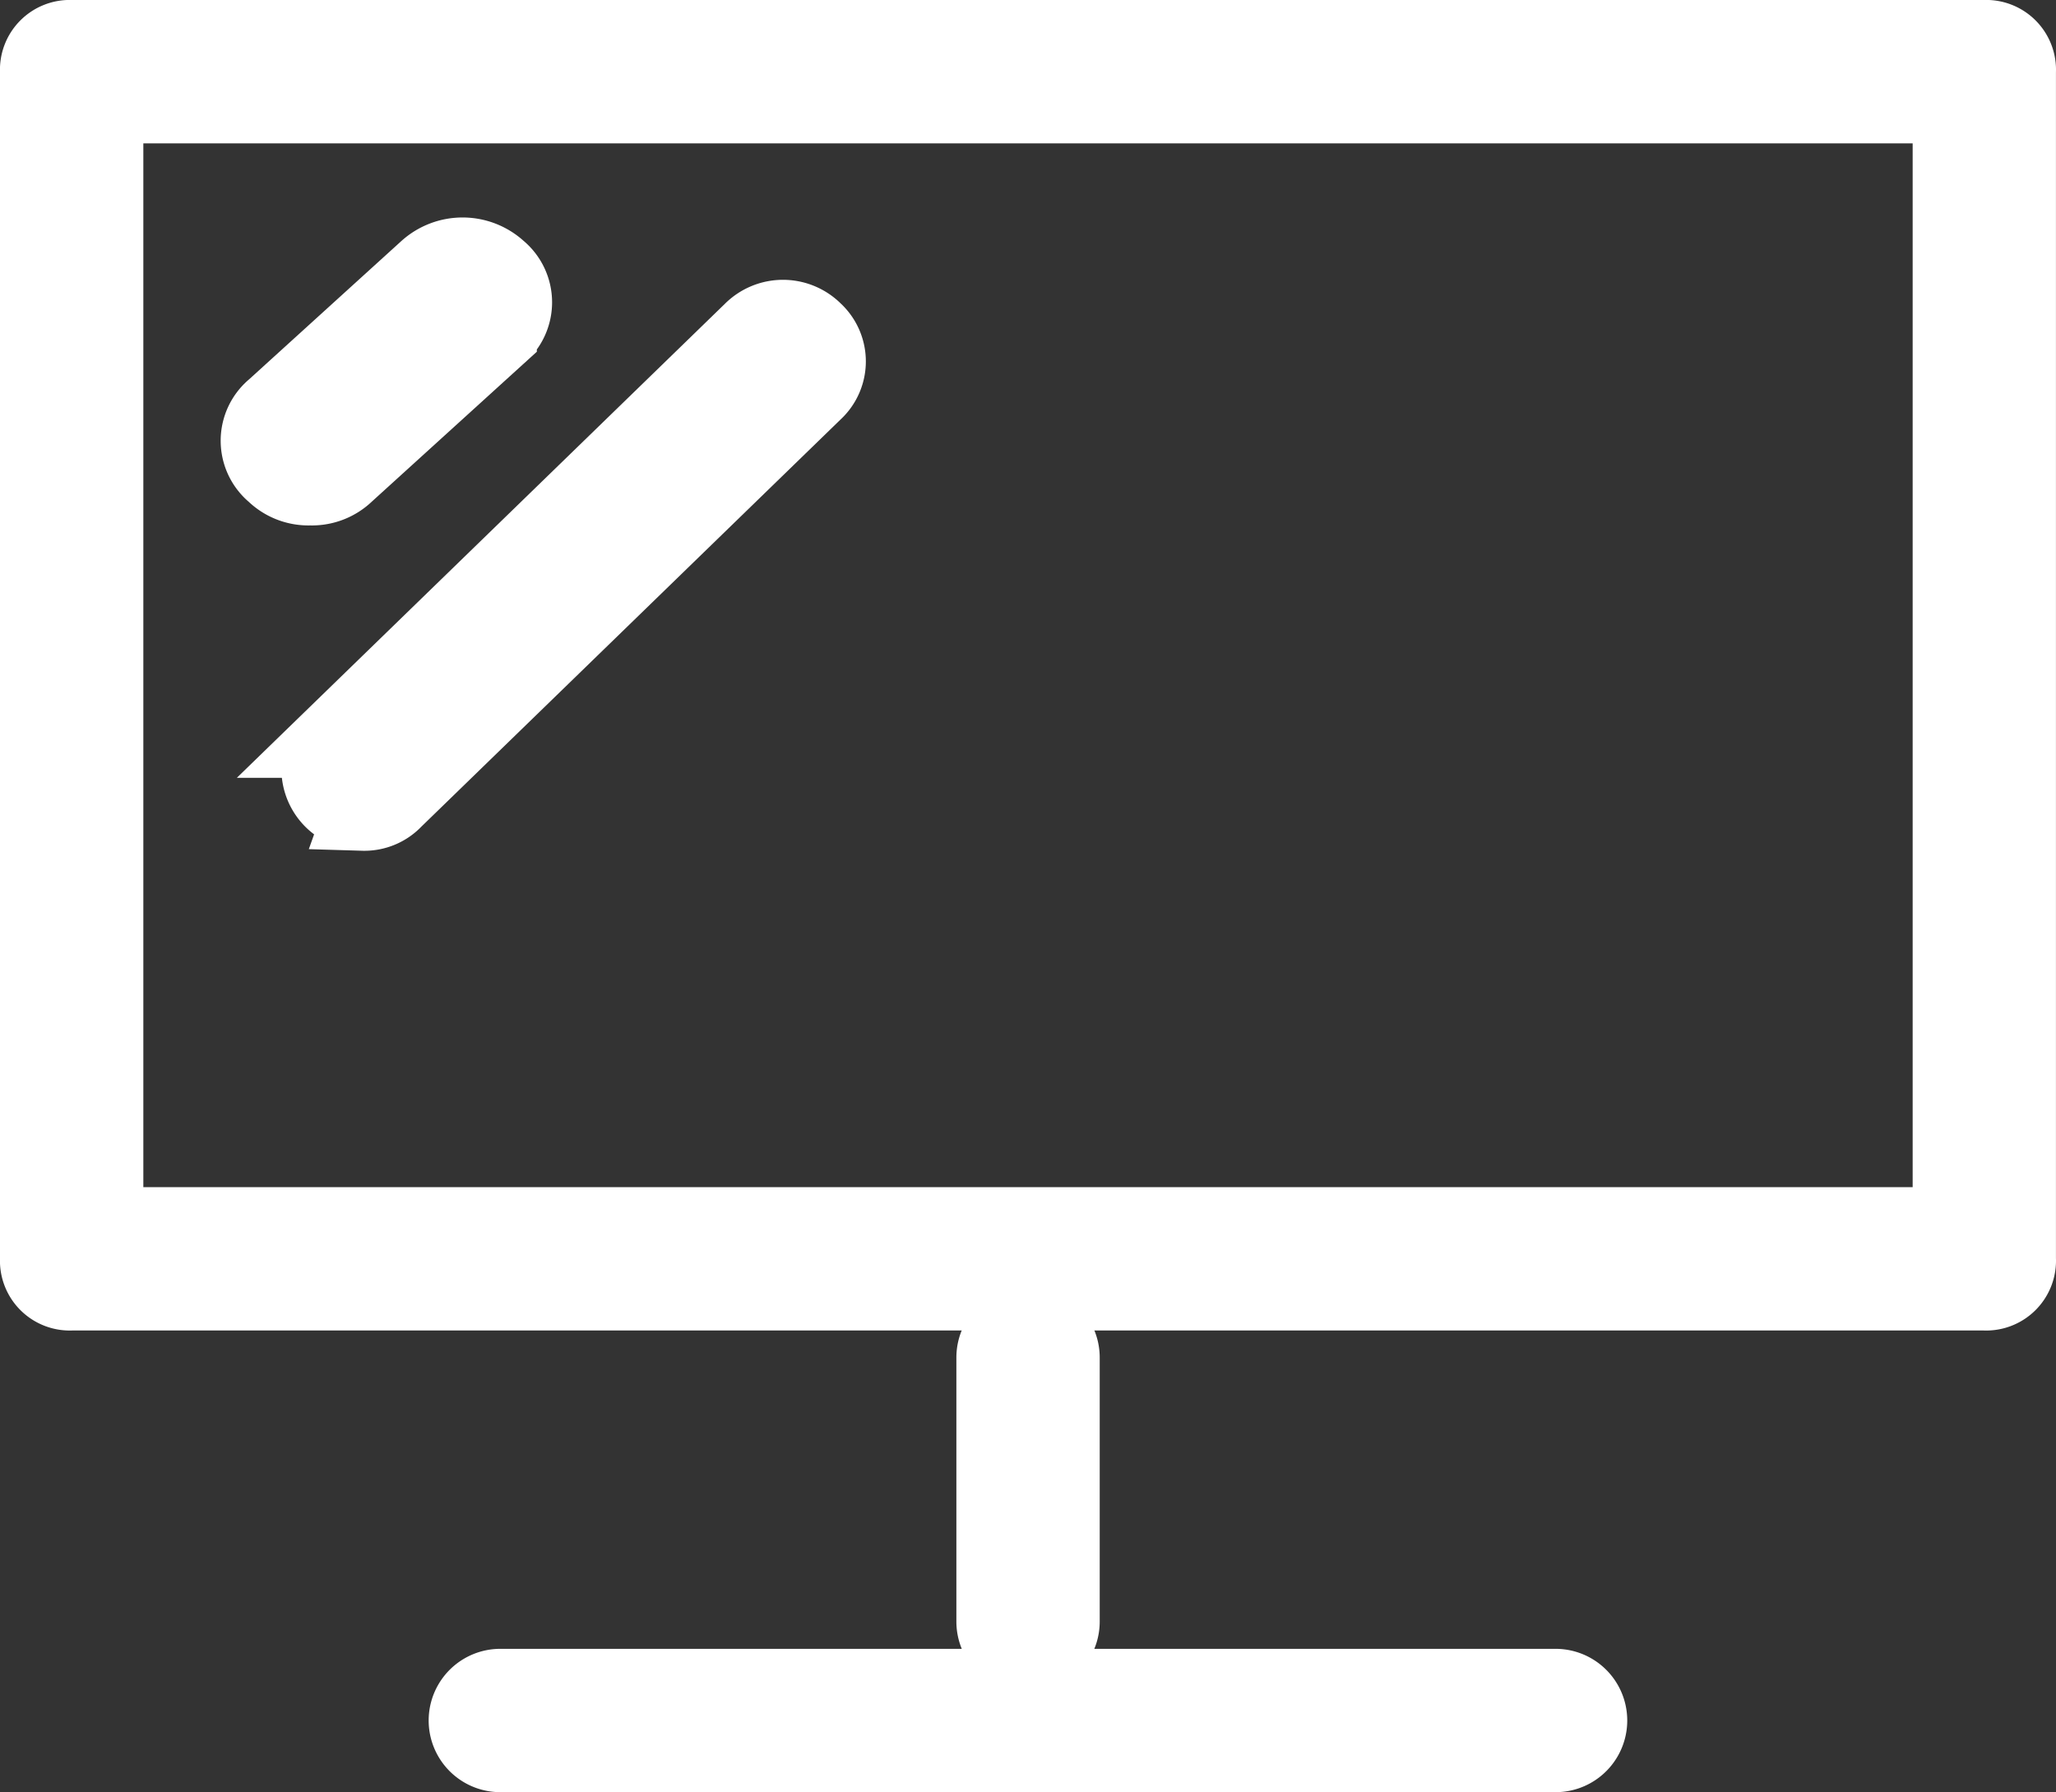 <svg xmlns="http://www.w3.org/2000/svg" width="45.169" height="39.373" viewBox="0 0 45.169 39.373">
  <rect x="0" y="0" width="45.169" height="39.373" fill="#333333" stroke="none"/>
  <g id="noun-tv-2011025" transform="translate(0.85 0.85)">
    <path id="パス_4809" data-name="パス 4809" d="M130.244,61.25H88.224a.684.684,0,0,0-.724.724V88.056a.684.684,0,0,0,.724.724h42.02a.684.684,0,0,0,.724-.724V61.974A.684.684,0,0,0,130.244,61.25Zm-.724,26.081H88.949V62.7H129.52Z" transform="translate(-87.5 -61.25)" fill="#fff" stroke="#fff" stroke-width="1.7"/>
    <path id="パス_4810" data-name="パス 4810" d="M342.7,409.02v-5.8a.724.724,0,0,0-1.449,0v5.8a.724.724,0,0,0,1.449,0Z" transform="translate(-320.24 -374.245)" fill="#fff" stroke="#fff" stroke-width="1.7"/>
    <path id="パス_4811" data-name="パス 4811" d="M225.158,498.75H201.974a.724.724,0,1,0,0,1.449h23.183a.724.724,0,1,0,0-1.449Z" transform="translate(-191.832 -462.526)" fill="#fff" stroke="#fff" stroke-width="1.7"/>
    <path id="パス_4812" data-name="パス 4812" d="M176.116,101.32a1.064,1.064,0,0,0,.781-.3l3.349-3.042a.919.919,0,0,0,0-1.419,1.156,1.156,0,0,0-1.563,0l-1.132,1.028L175.335,99.6a.919.919,0,0,0,0,1.419A1.064,1.064,0,0,0,176.116,101.32Z" transform="translate(-170.152 -91.477)" fill="#fff" stroke="#fff" stroke-width="1.7"/>
    <path id="パス_4813" data-name="パス 4813" d="M167.221,111.469a.894.894,0,0,0,.68-.283l9.223-8.958a.894.894,0,0,0,0-1.32.958.958,0,0,0-1.359,0l-9.223,8.958a.943.943,0,0,0,.68,1.6Z" transform="translate(-160.093 -94.478)" fill="#fff" stroke="#fff" stroke-width="1.7"/>
  </g>
</svg>
